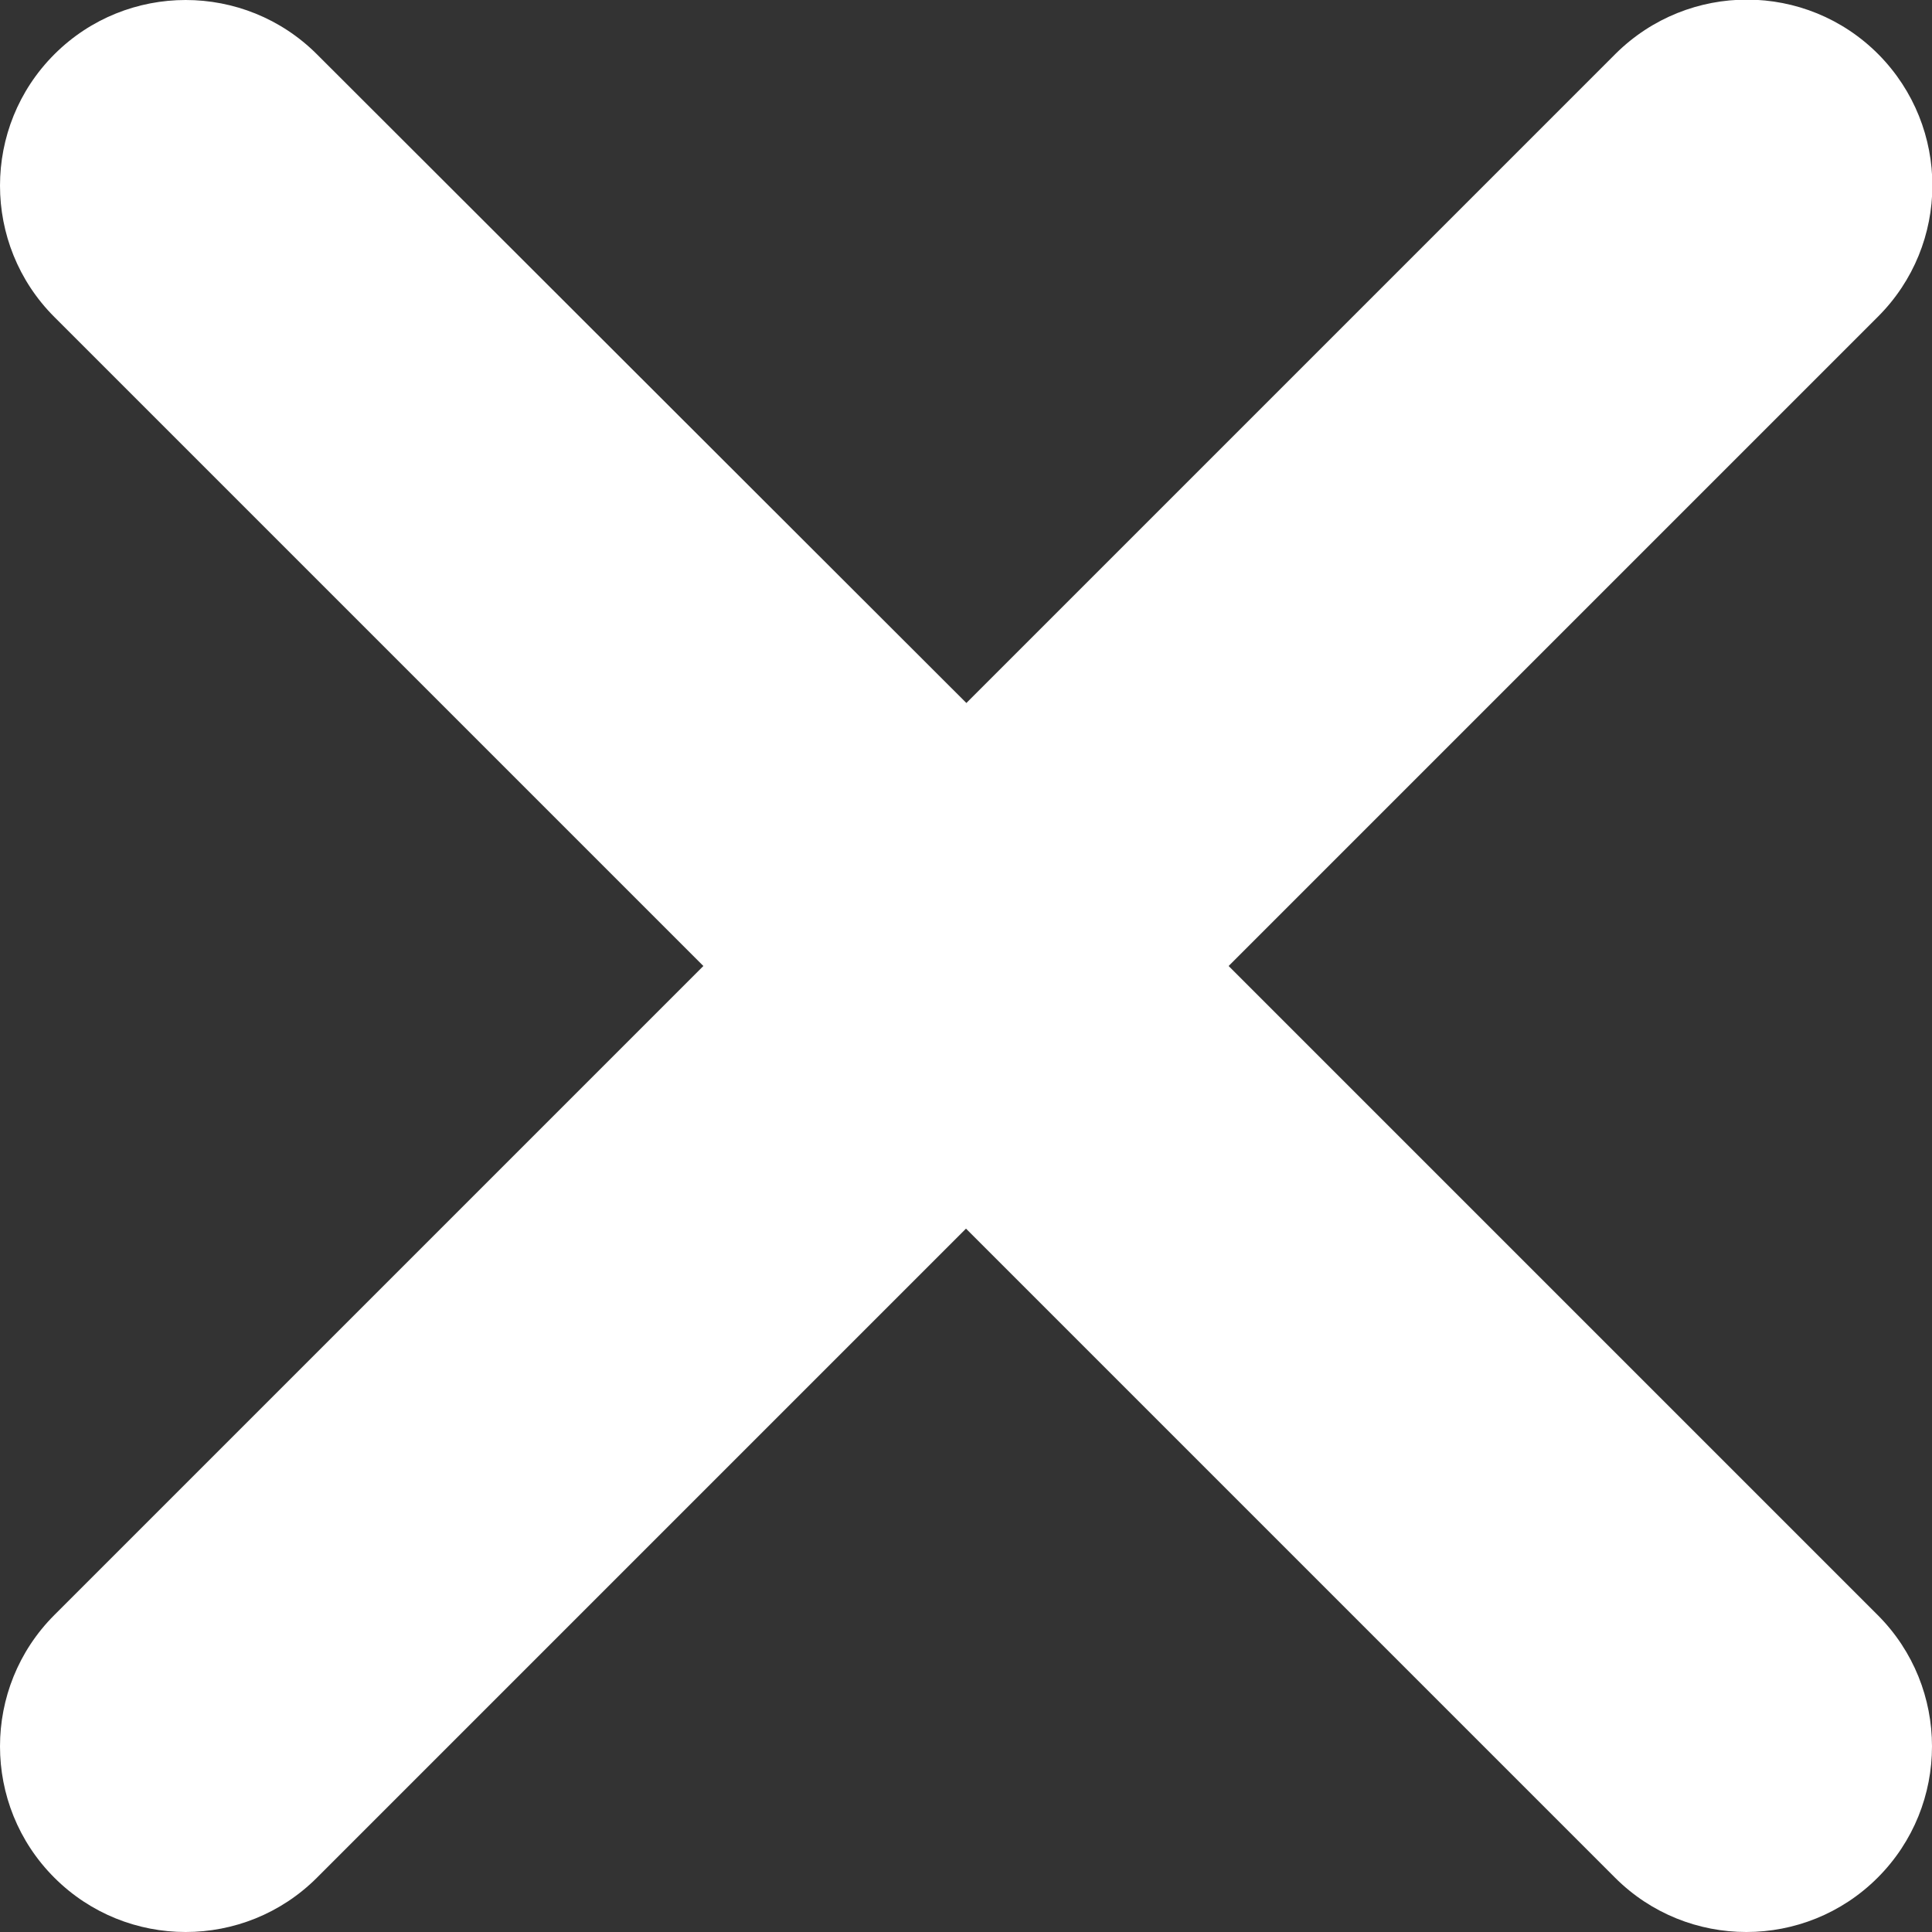 <svg xmlns="http://www.w3.org/2000/svg" version="1.1" xmlns:xlink="http://www.w3.org/1999/xlink" width="512" height="512" x="0" y="0" viewBox="0 0 512 512" style="enable-background:new 0 0 512 512" xml:space="preserve" class=""><rect x="0" y="0" width="512" height="512" fill="#333333" stroke="none"/><g><path d="m325.6 256 172-172c19.3-19.2 19.3-50.3.2-69.6-19.2-19.3-50.3-19.3-69.6-.2l-.1.1-172 172L84 14.4c-19.2-19.2-50.4-19.2-69.6 0s-19.2 50.4 0 69.6l172 172-172 172c-19.2 19.2-19.2 50.4 0 69.6s50.4 19.2 69.6 0l172-172 172 172c19.2 19.2 50.4 19.2 69.6 0s19.2-50.4 0-69.6z" fill="#ffffff" opacity="1" data-original="#000000" class=""></path></g></svg>